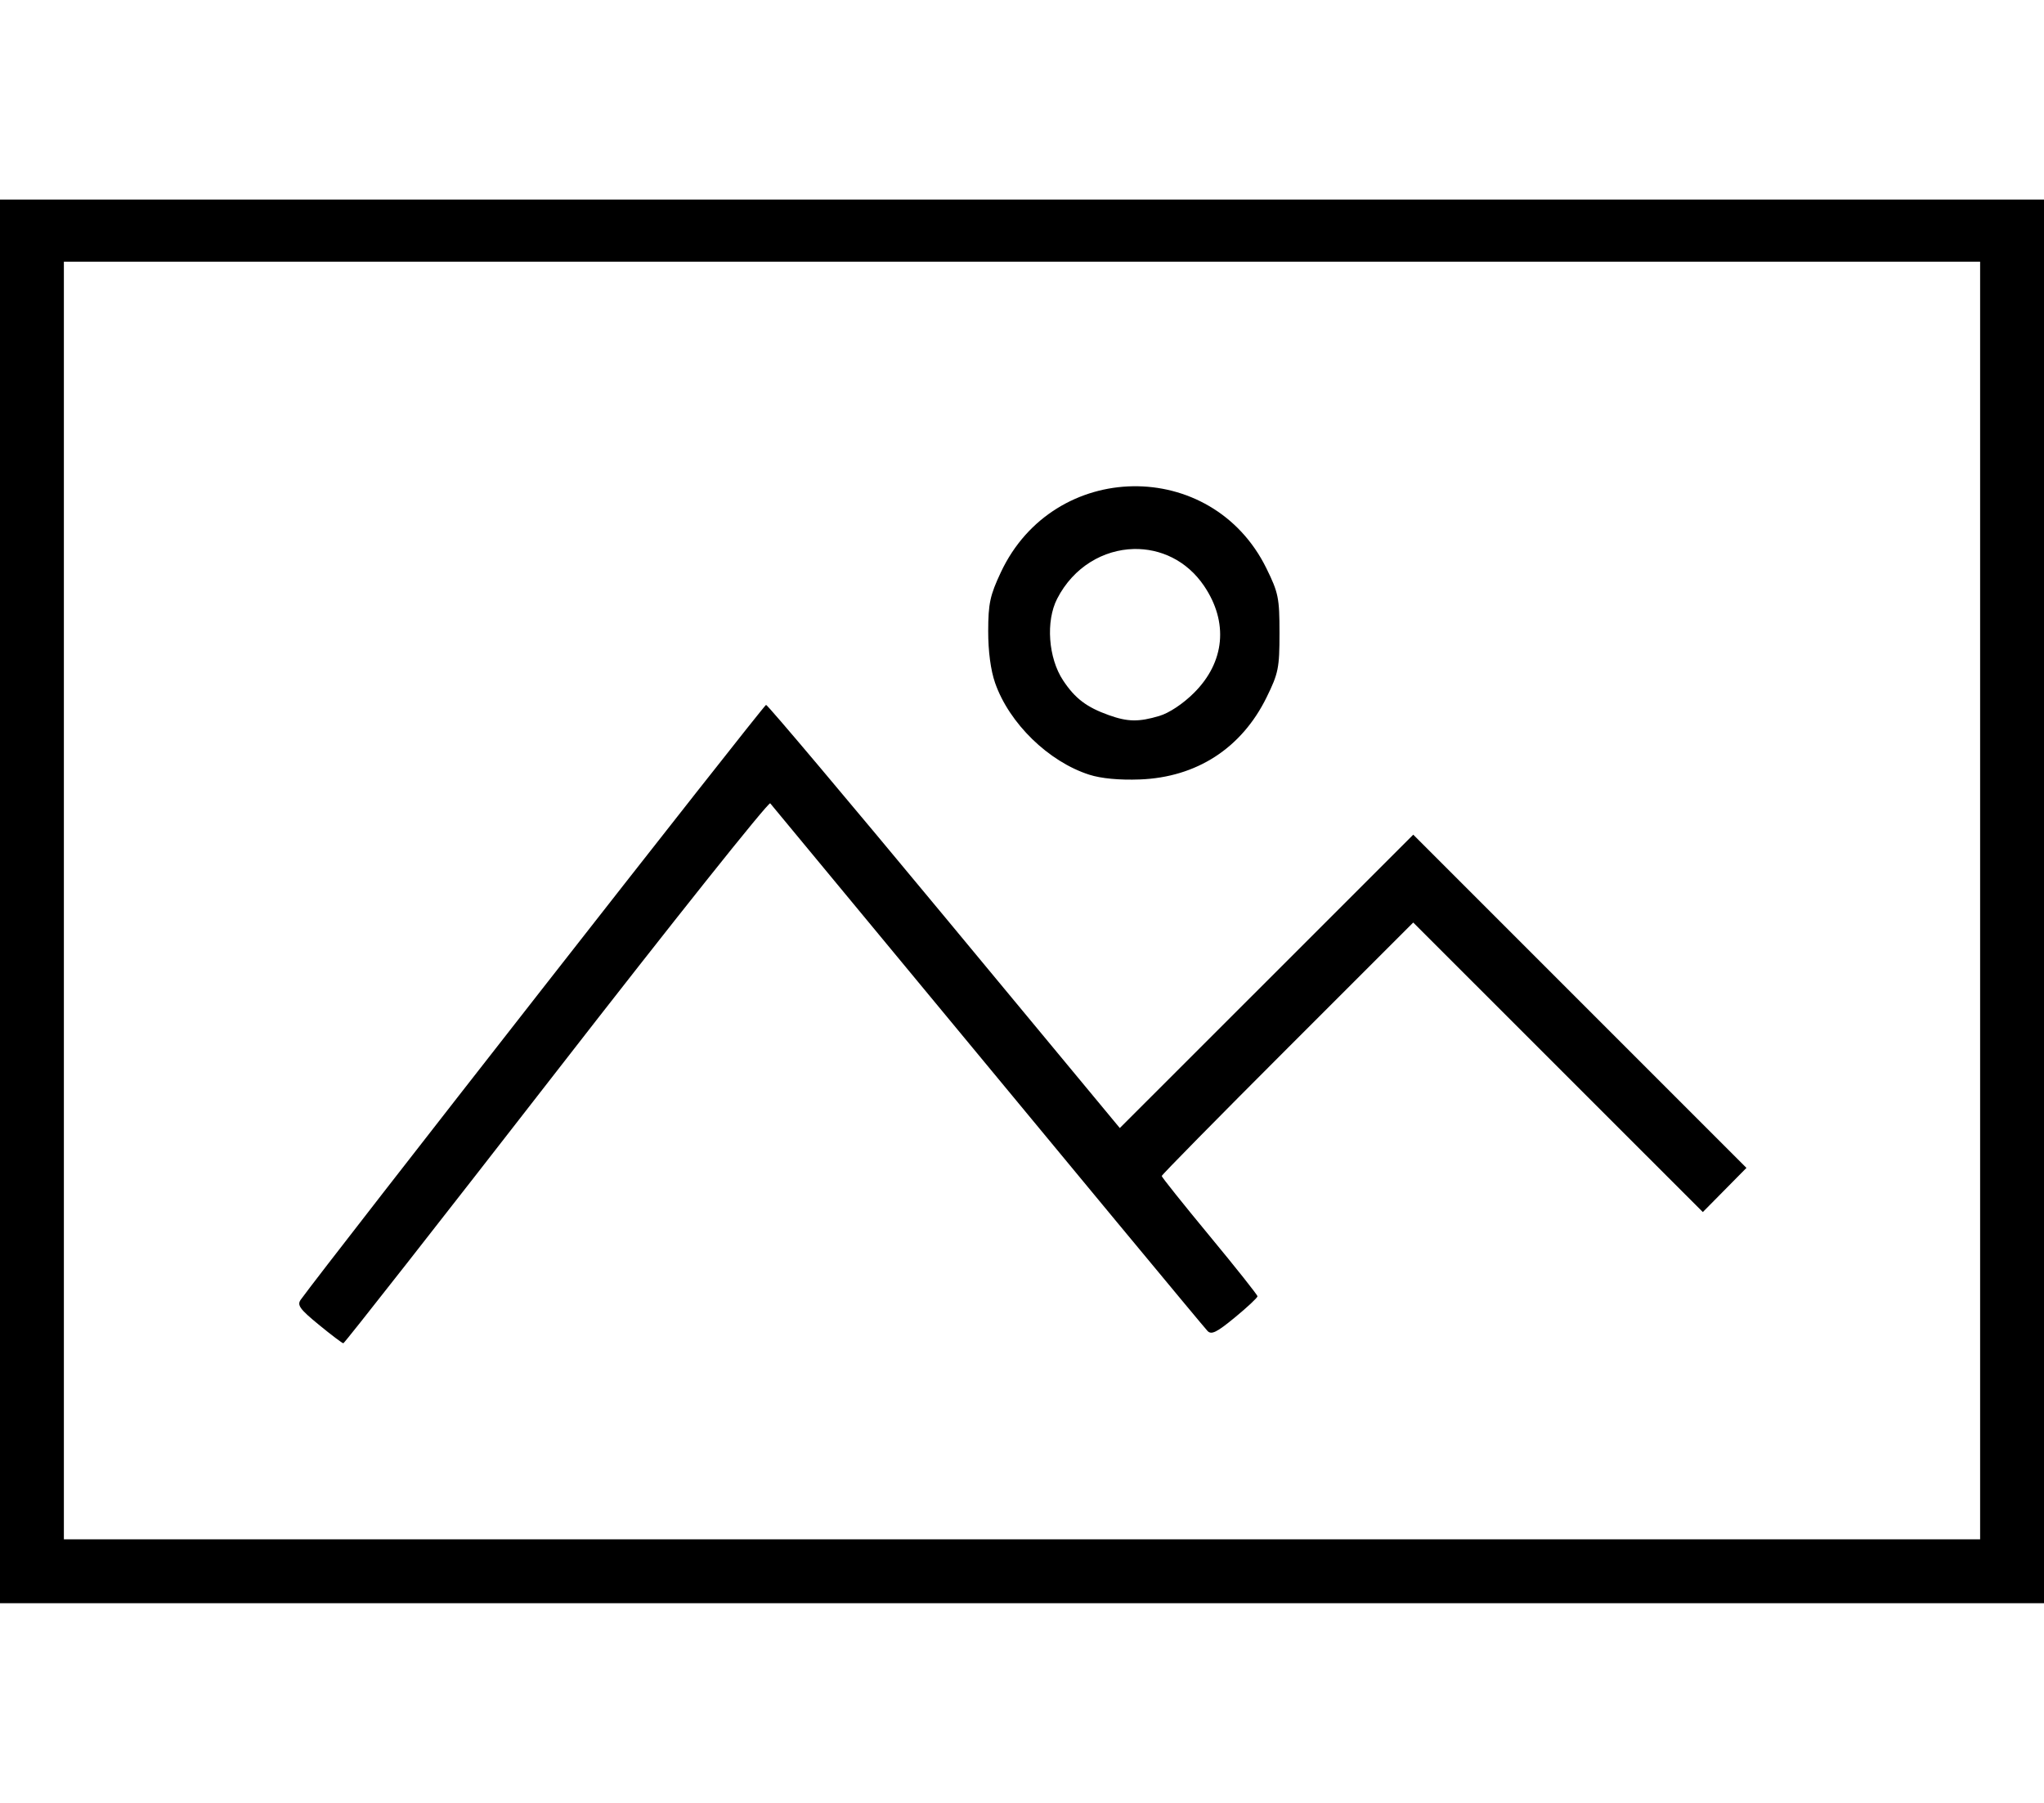 <?xml version="1.0" encoding="UTF-8" standalone="no"?>
<!-- Created with Inkscape (http://www.inkscape.org/) -->

<svg
   xmlns:dc="http://purl.org/dc/elements/1.1/"
   xmlns:cc="http://creativecommons.org/ns#"
   xmlns:rdf="http://www.w3.org/1999/02/22-rdf-syntax-ns#"
   xmlns:svg="http://www.w3.org/2000/svg"
   xmlns="http://www.w3.org/2000/svg"
   xmlns:sodipodi="http://sodipodi.sourceforge.net/DTD/sodipodi-0.dtd"
   xmlns:inkscape="http://www.inkscape.org/namespaces/inkscape"
   id="svg2"
   version="1.1"
   inkscape:version="0.91 r13725"
   width="512"
   height="451.545"
   viewBox="0 0 512 451.545"
   sodipodi:docname="image.svg">
  <defs
     id="defs6" />
  <sodipodi:namedview
     pagecolor="#ffffff"
     bordercolor="#666666"
     borderopacity="1"
     objecttolerance="10"
     gridtolerance="10"
     guidetolerance="10"
     inkscape:pageopacity="0"
     inkscape:pageshadow="2"
     inkscape:window-width="2560"
     inkscape:window-height="1391"
     id="namedview4"
     showgrid="false"
     fit-margin-top="50"
     fit-margin-left="0"
     fit-margin-right="0"
     fit-margin-bottom="50"
     inkscape:zoom="1.3037281"
     inkscape:cx="544.40274"
     inkscape:cy="257.12375"
     inkscape:window-x="0"
     inkscape:window-y="0"
     inkscape:window-maximized="1"
     inkscape:current-layer="svg2" />
  <path
     style="fill:#000000"
     d="m 0,50 0,143.545 0,208 256,0 256,0 0,-208 L 512,50 0,50 Z m 16,15.545 240,0 240,0 0,160 0,160 -240,0 -240,0 0,-160 0,-160 z m 267.801,56.244 c -13.252,0.198 -26.45,7.408 -33.09,21.531 -2.717,5.779 -3.164,7.849 -3.178,14.725 -0.01,5.073 0.622,9.829 1.729,13 3.534,10.122 13.383,19.718 23.602,22.992 2.962,0.949 7.526,1.378 12.637,1.188 14.225,-0.53 25.488,-7.815 31.75,-20.535 2.978,-6.05 3.25,-7.4 3.25,-16.145 0,-8.766 -0.268,-10.085 -3.287,-16.219 -6.854,-13.922 -20.16,-20.735 -33.412,-20.537 z m 0.188,15.717 c 6.646,-0.157 13.295,2.855 17.617,9.242 6.158,9.101 5.217,19.085 -2.529,26.797 -2.746,2.734 -6.221,5.044 -8.691,5.777 -5.159,1.532 -7.892,1.488 -12.625,-0.201 -5.594,-1.996 -8.471,-4.18 -11.473,-8.717 -3.703,-5.596 -4.373,-14.823 -1.484,-20.441 4.127,-8.027 11.654,-12.279 19.186,-12.457 z m -92.098,39.039 c -0.547,0 -110.249,140.216 -116.553,148.973 -0.977,1.357 -0.257,2.357 4.5,6.258 3.114,2.554 5.887,4.653 6.162,4.666 0.275,0.013 24.285,-30.601 53.355,-68.031 29.07,-37.43 53.18,-67.674 53.576,-67.209 0.396,0.465 11.516,13.894 24.711,29.844 53.94,65.203 83.68,101.071 84.816,102.295 0.97,1.044 2.301,0.389 6.871,-3.373 3.118,-2.567 5.666,-4.95 5.66,-5.295 -0.006,-0.345 -5.406,-7.148 -12,-15.119 C 296.396,301.582 291,294.829 291,294.547 c 0,-0.282 14.175,-14.683 31.5,-32.002 l 31.5,-31.488 36.27,36.258 36.27,36.26 5.463,-5.531 5.463,-5.531 -41.73,-41.73 -41.73,-41.73 -36.752,36.742 L 280.5,282.533 236.561,229.539 c -24.167,-29.147 -44.269,-52.994 -44.67,-52.994 z"
     id="path4173"
     inkscape:connector-curvature="0" />
</svg>
